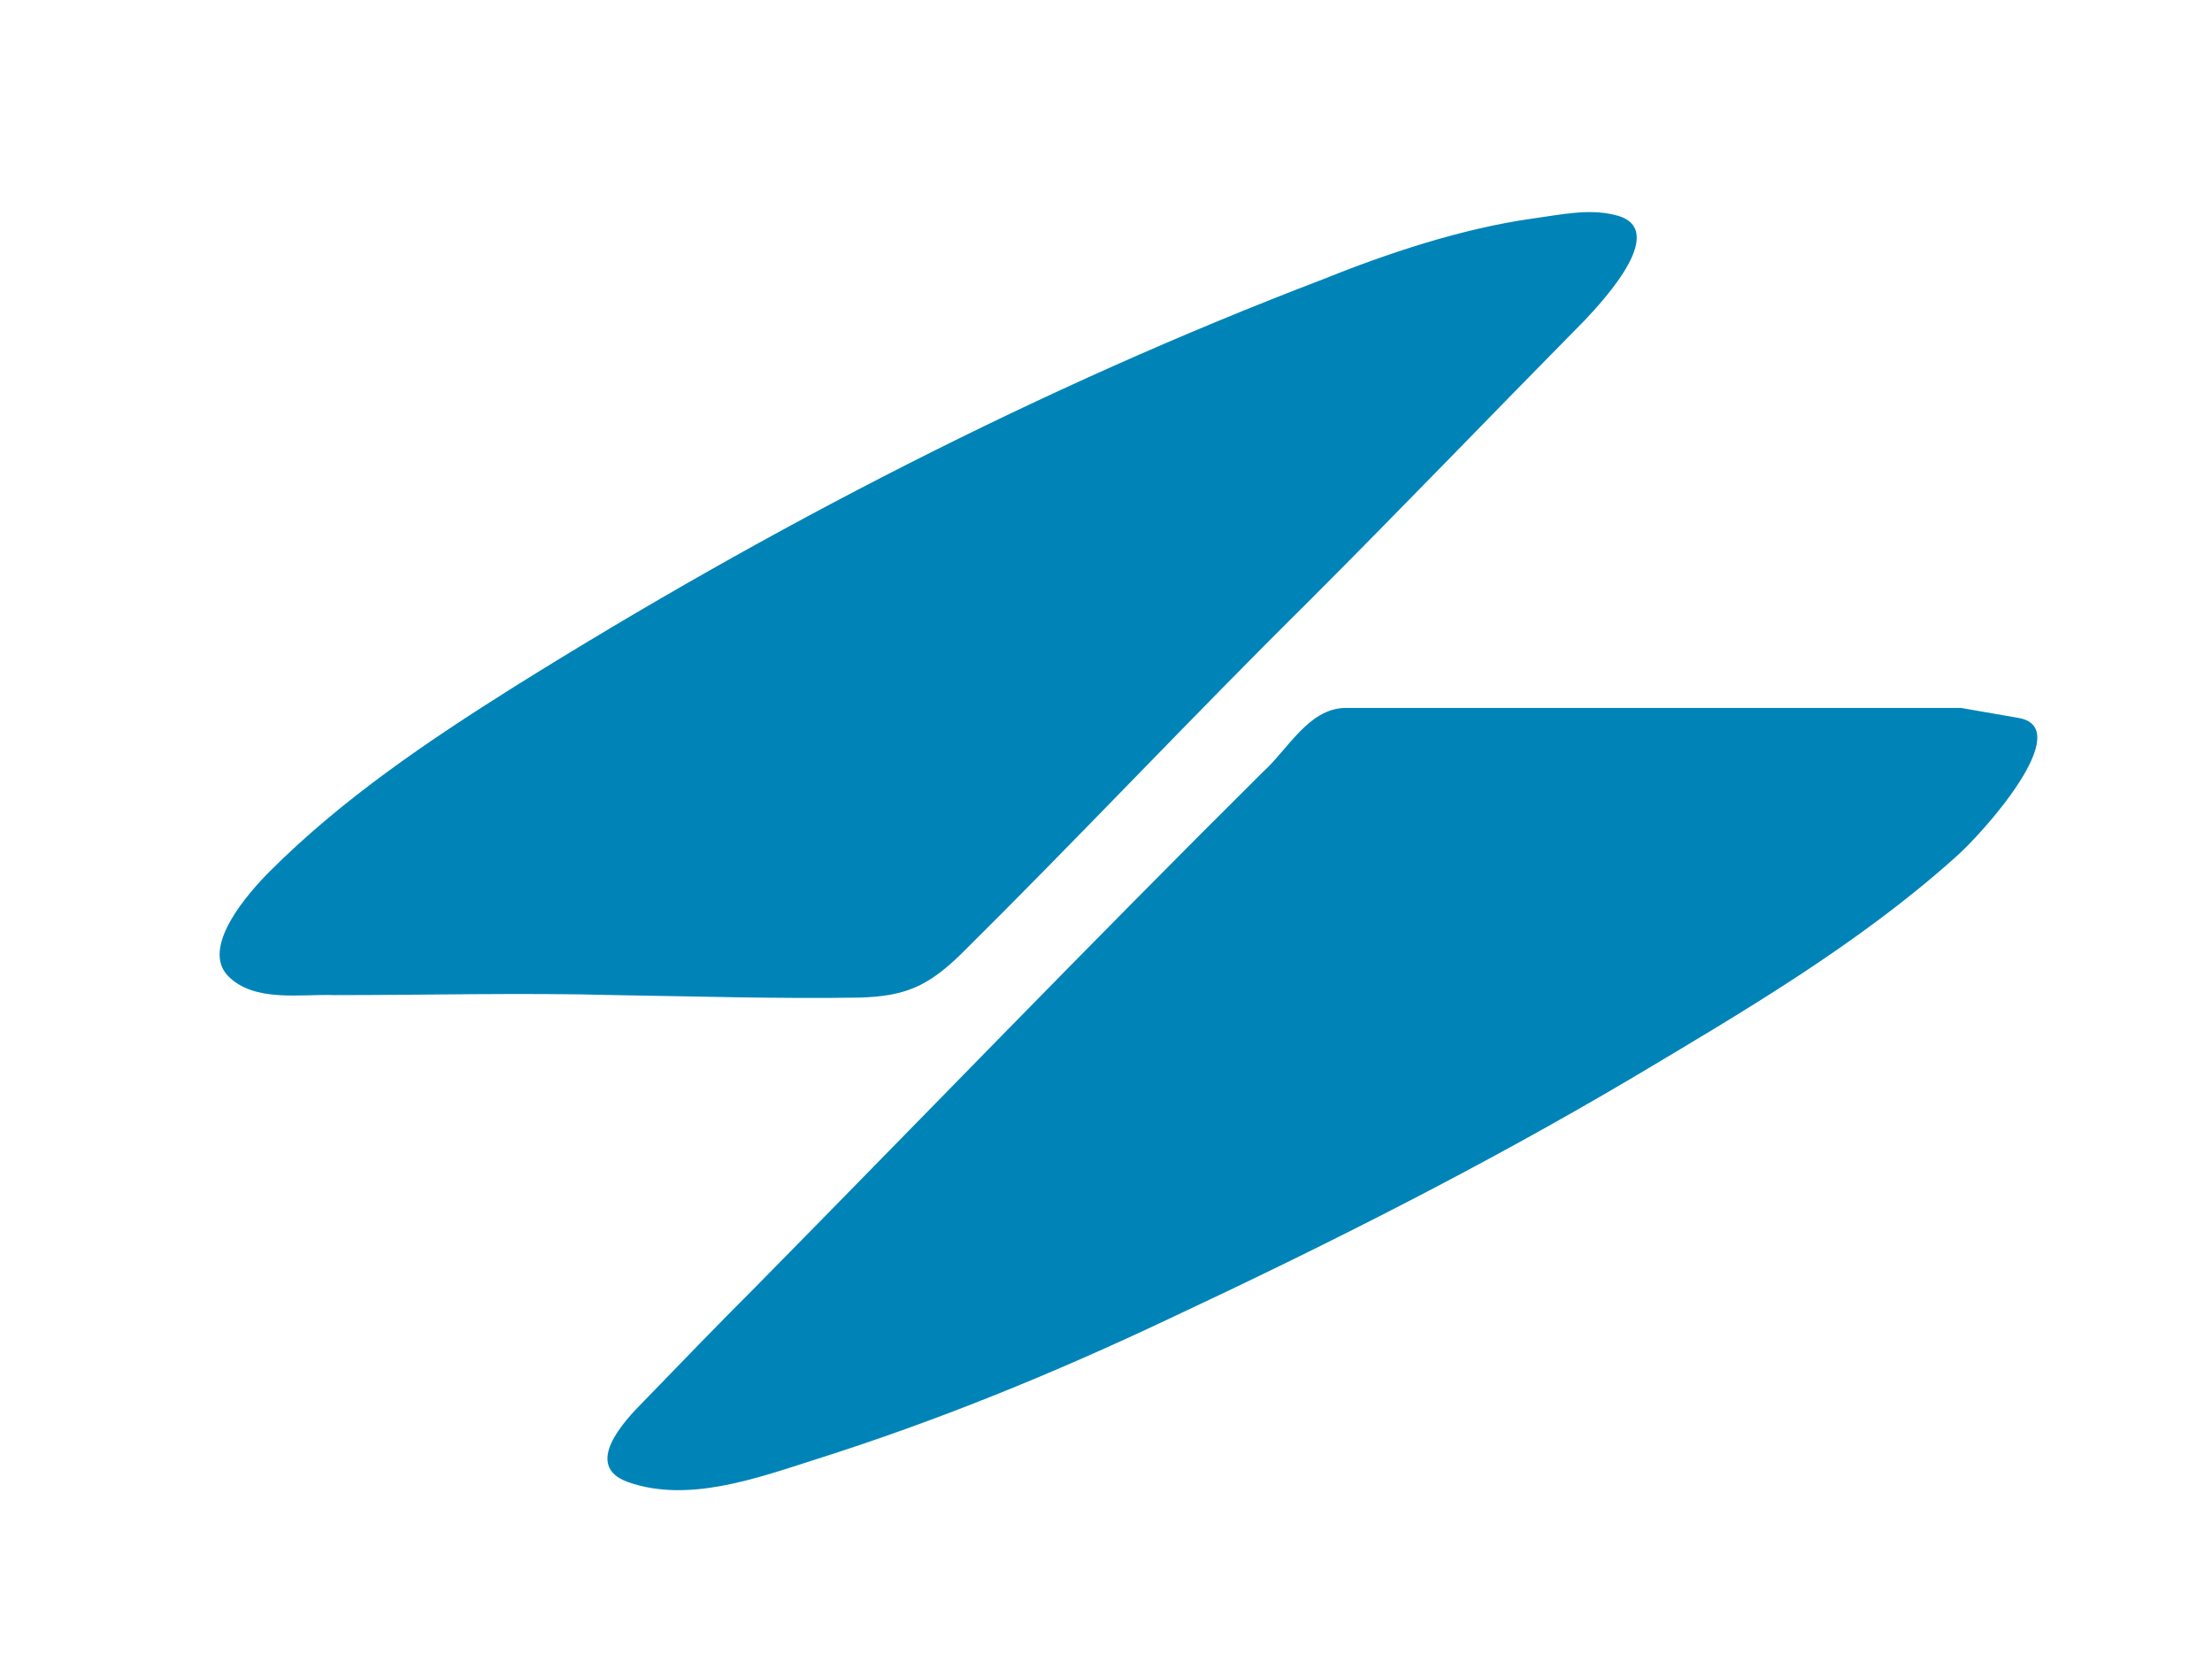 <?xml version="1.0" encoding="utf-8"?>
<!-- Generator: Adobe Illustrator 26.2.1, SVG Export Plug-In . SVG Version: 6.00 Build 0)  -->
<svg version="1.1" id="Layer_1" xmlns="http://www.w3.org/2000/svg" xmlns:xlink="http://www.w3.org/1999/xlink" x="0px" y="0px"
	 viewBox="0 0 177.2 133.1" style="enable-background:new 0 0 177.2 133.1;" xml:space="preserve">
<style type="text/css">
	.st0{fill-rule:evenodd;clip-rule:evenodd;fill:#0084B8;}
</style>
<g>
	<path class="st0" d="M107.7,56.7c-2.9,0.1-4.5,3.3-6.6,5.2c-13.7,13.6-27.1,27.5-40.6,41.2c-3,3-5.9,6-8.9,9.1
		c-1.7,1.7-4.9,5.2-1.3,6.5c4.8,1.7,10.3-0.3,15-1.8c9.8-3.1,19.1-6.9,28.4-11.3c12.6-5.9,25.1-12.2,37.1-19.3
		c8.9-5.3,18.1-10.7,25.8-17.6c2.2-1.9,9.8-10.4,5.1-11.2l-4.6-0.8h-41L107.7,56.7L107.7,56.7z"/>
	<path class="st0" d="M122.8,17.5c-5.7,0.8-11.7,2.8-16.9,4.9C83.4,31,61.7,42.2,41.2,55c-7,4.4-13.8,9-19.6,14.8
		c-1.7,1.7-5.6,6.1-3.3,8.4c2.1,2.1,5.8,1.4,8.5,1.5c7.5,0,15-0.2,22.5,0c6.5,0.1,13,0.3,19.5,0.2c3.7-0.1,5.5-0.9,8.1-3.4
		c9.4-9.3,18.5-19,27.9-28.3c7.5-7.5,14.8-15.1,22.2-22.6c1.5-1.6,6.9-7.4,2.3-8.4C127.2,16.7,125,17.2,122.8,17.5L122.8,17.5z"/>
</g>
<g>
</g>
<g>
</g>
</svg>

